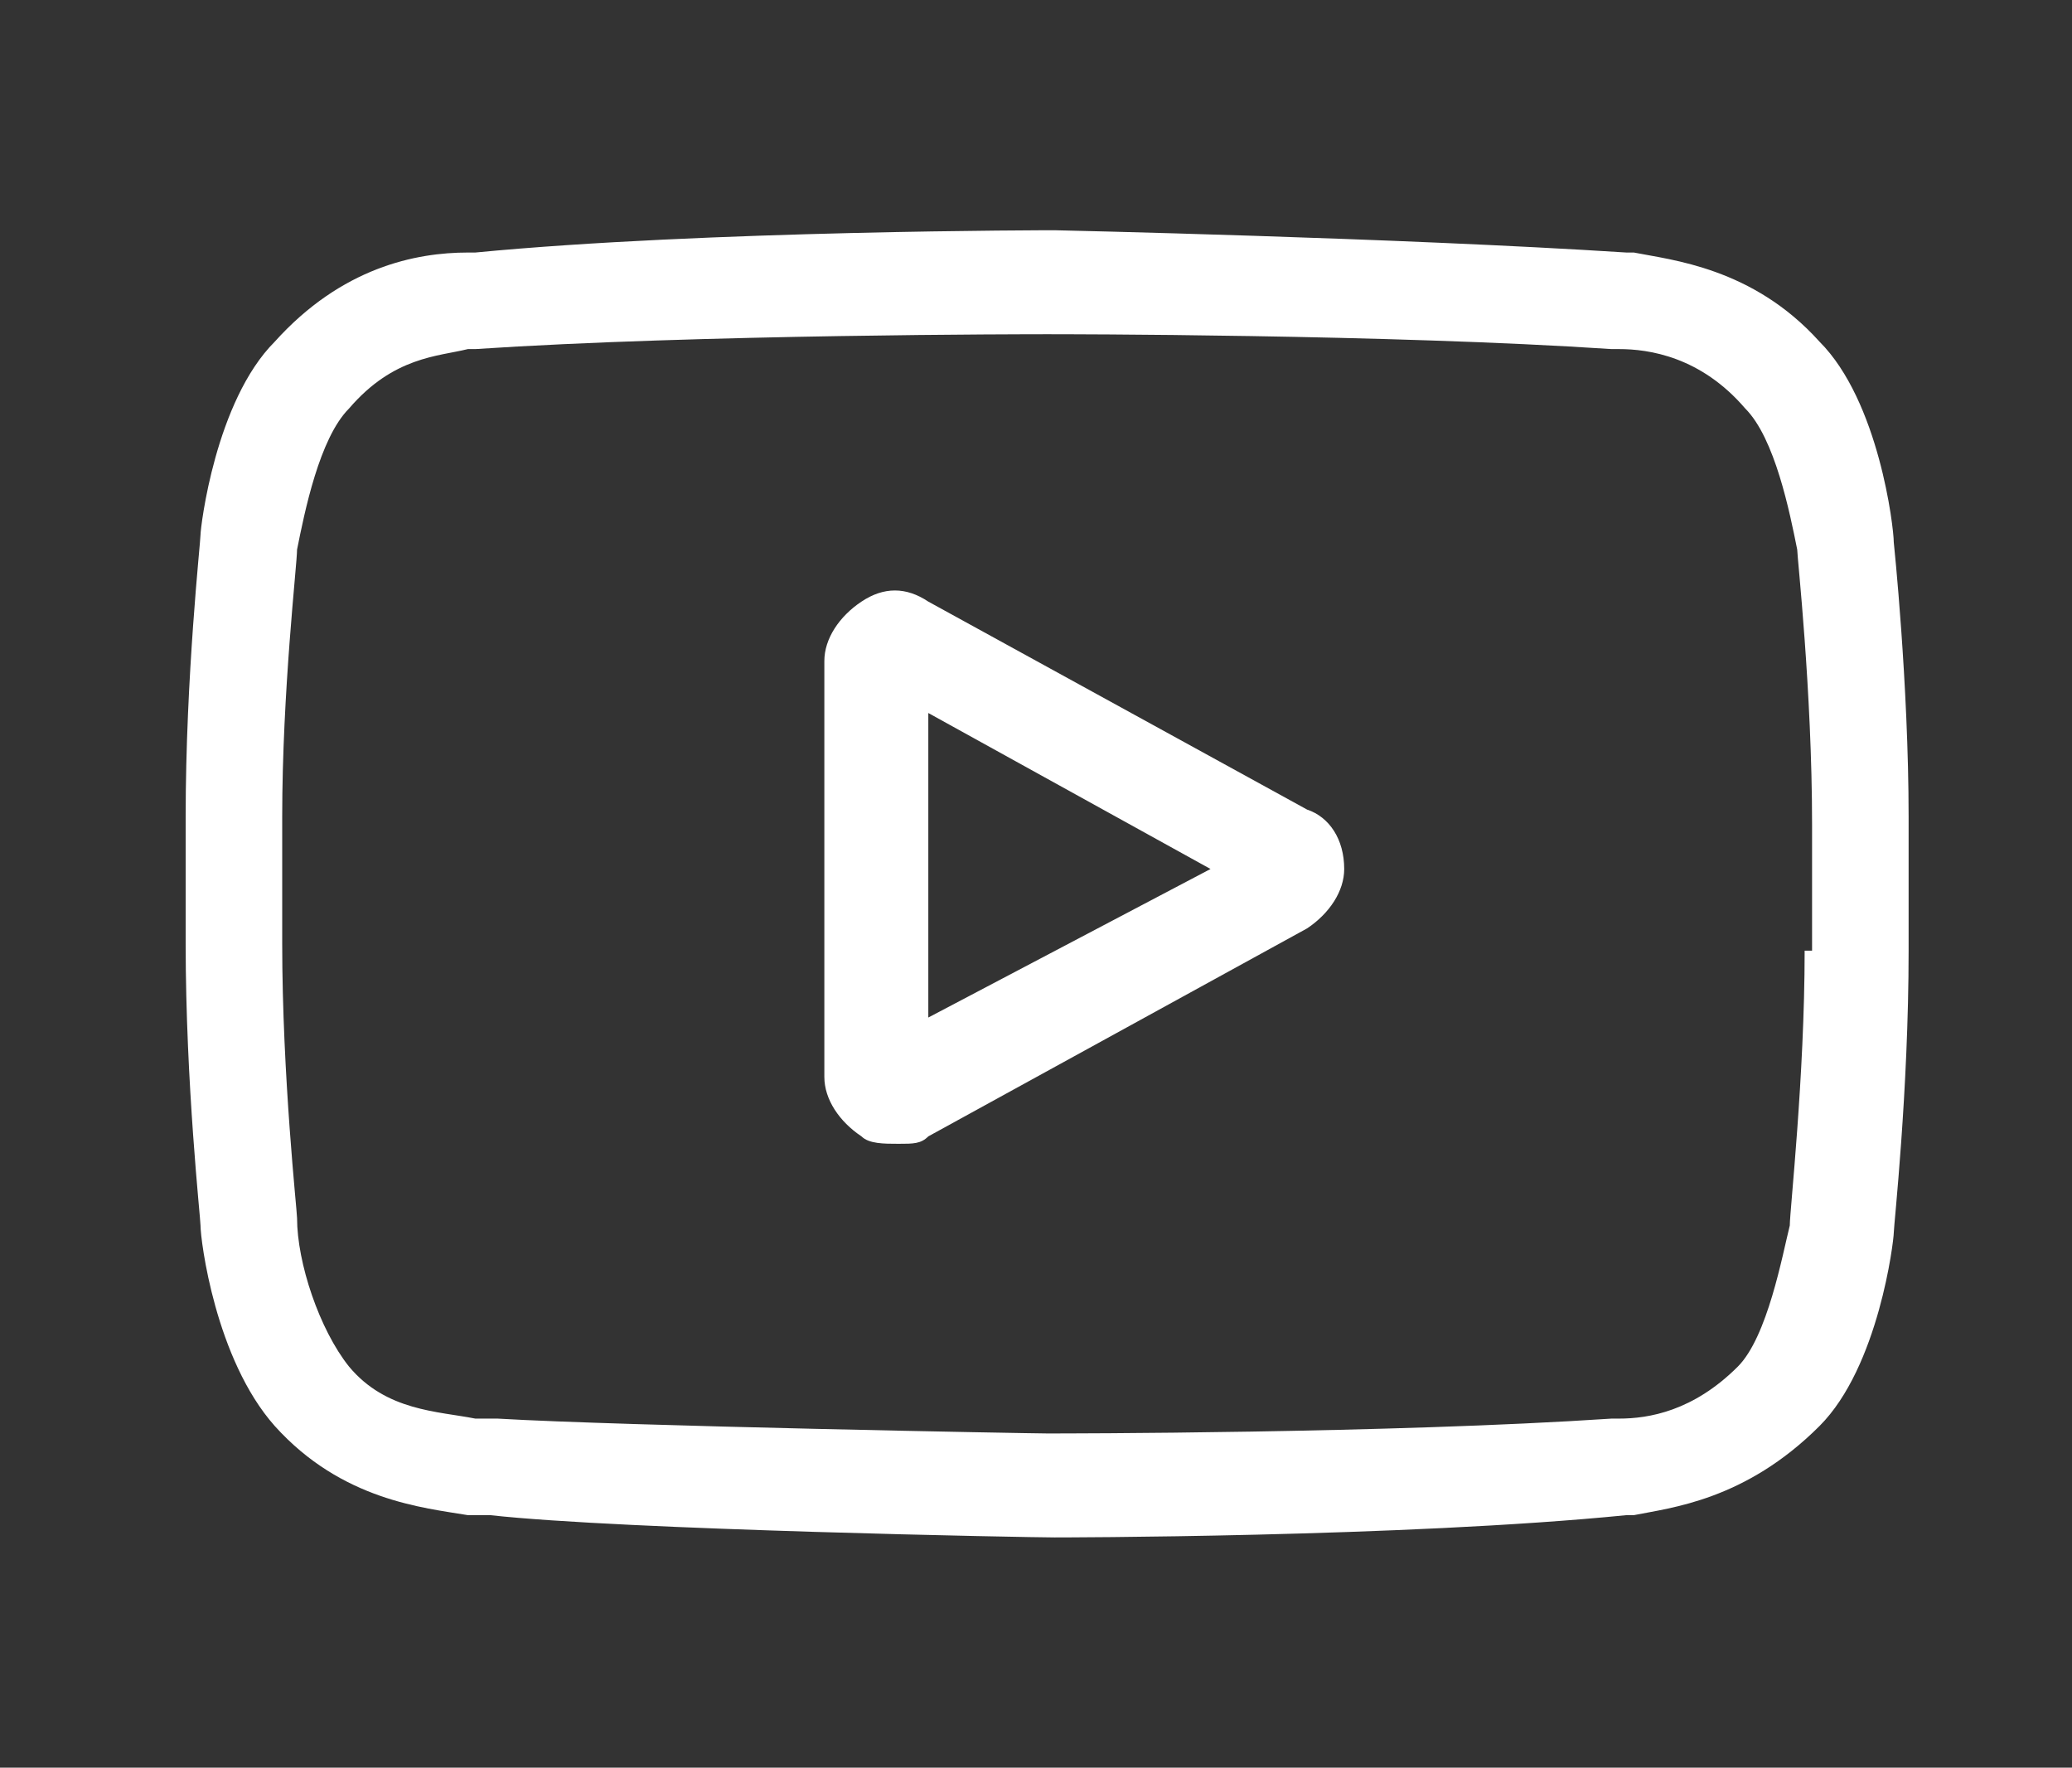 <?xml version="1.0" encoding="utf-8"?>
<!-- Generator: Adobe Illustrator 24.1.3, SVG Export Plug-In . SVG Version: 6.00 Build 0)  -->
<svg version="1.1" id="Ebene_1" xmlns="http://www.w3.org/2000/svg" xmlns:xlink="http://www.w3.org/1999/xlink" x="0px" y="0px"
	 viewBox="0 0 27.9 23.8" style="enable-background:new 0 0 27.9 23.8;" xml:space="preserve">
<rect x="0" y="0" width="27.9" height="23.8" fill="#333333" stroke="none"/>
<style type="text/css">
	.st0{fill:#FFFFFF;}
</style>
<g>
	<path class="st0" d="M17.6,10.9l-5.1-2.8c-0.3-0.2-0.6-0.2-0.9,0c-0.3,0.2-0.5,0.5-0.5,0.8v5.6c0,0.3,0.2,0.6,0.5,0.8
		c0.1,0.1,0.3,0.1,0.5,0.1s0.3,0,0.4-0.1l5.1-2.8c0.3-0.2,0.5-0.5,0.5-0.8C18.1,11.3,17.9,11,17.6,10.9z M12.5,13.7V9.6l3.8,2.1
		L12.5,13.7z"/>
	<path class="st0" d="M25.5,7.3L25.5,7.3c0-0.2-0.2-1.9-1-2.7c-0.9-1-2-1.1-2.5-1.2h-0.1l0,0c-3.1-0.2-7.7-0.3-7.7-0.3l0,0l0,0
		c0,0-4.7,0-7.8,0.3l0,0H6.3c-0.7,0-1.7,0.2-2.6,1.2c-0.8,0.8-1,2.5-1,2.6l0,0c0,0.1-0.2,1.9-0.2,3.8v1.7c0,1.9,0.2,3.7,0.2,3.8l0,0
		c0,0.2,0.2,1.8,1,2.7c0.9,1,2,1.1,2.6,1.2c0.1,0,0.2,0,0.2,0h0.1c1.8,0.2,7.3,0.3,7.6,0.3l0,0l0,0c0,0,4.7,0,7.7-0.3l0,0H22
		c0.5-0.1,1.5-0.2,2.5-1.2c0.8-0.8,1-2.5,1-2.6l0,0c0-0.1,0.2-1.9,0.2-3.8V11C25.7,9.2,25.5,7.3,25.5,7.3z M24.3,12.8
		c0,1.7-0.2,3.5-0.2,3.7c-0.1,0.4-0.3,1.5-0.7,1.9c-0.6,0.6-1.2,0.7-1.6,0.7c-0.1,0-0.1,0-0.1,0c-3,0.2-7.4,0.2-7.6,0.2
		c-0.2,0-5.7-0.1-7.4-0.2c-0.1,0-0.2,0-0.3,0C5.9,19,5.2,19,4.7,18.4l0,0C4.3,17.9,4,17,4,16.4c0-0.1-0.2-1.9-0.2-3.7V11
		C3.8,9.3,4,7.6,4,7.4c0.1-0.5,0.3-1.5,0.7-1.9c0.6-0.7,1.2-0.7,1.6-0.8h0.1c3-0.2,7.5-0.2,7.7-0.2s4.6,0,7.6,0.2h0.1
		c0.4,0,1.1,0.1,1.7,0.8l0,0c0.4,0.4,0.6,1.4,0.7,1.9c0,0.1,0.2,1.9,0.2,3.7v1.7H24.3z"/>
</g>
</svg>
